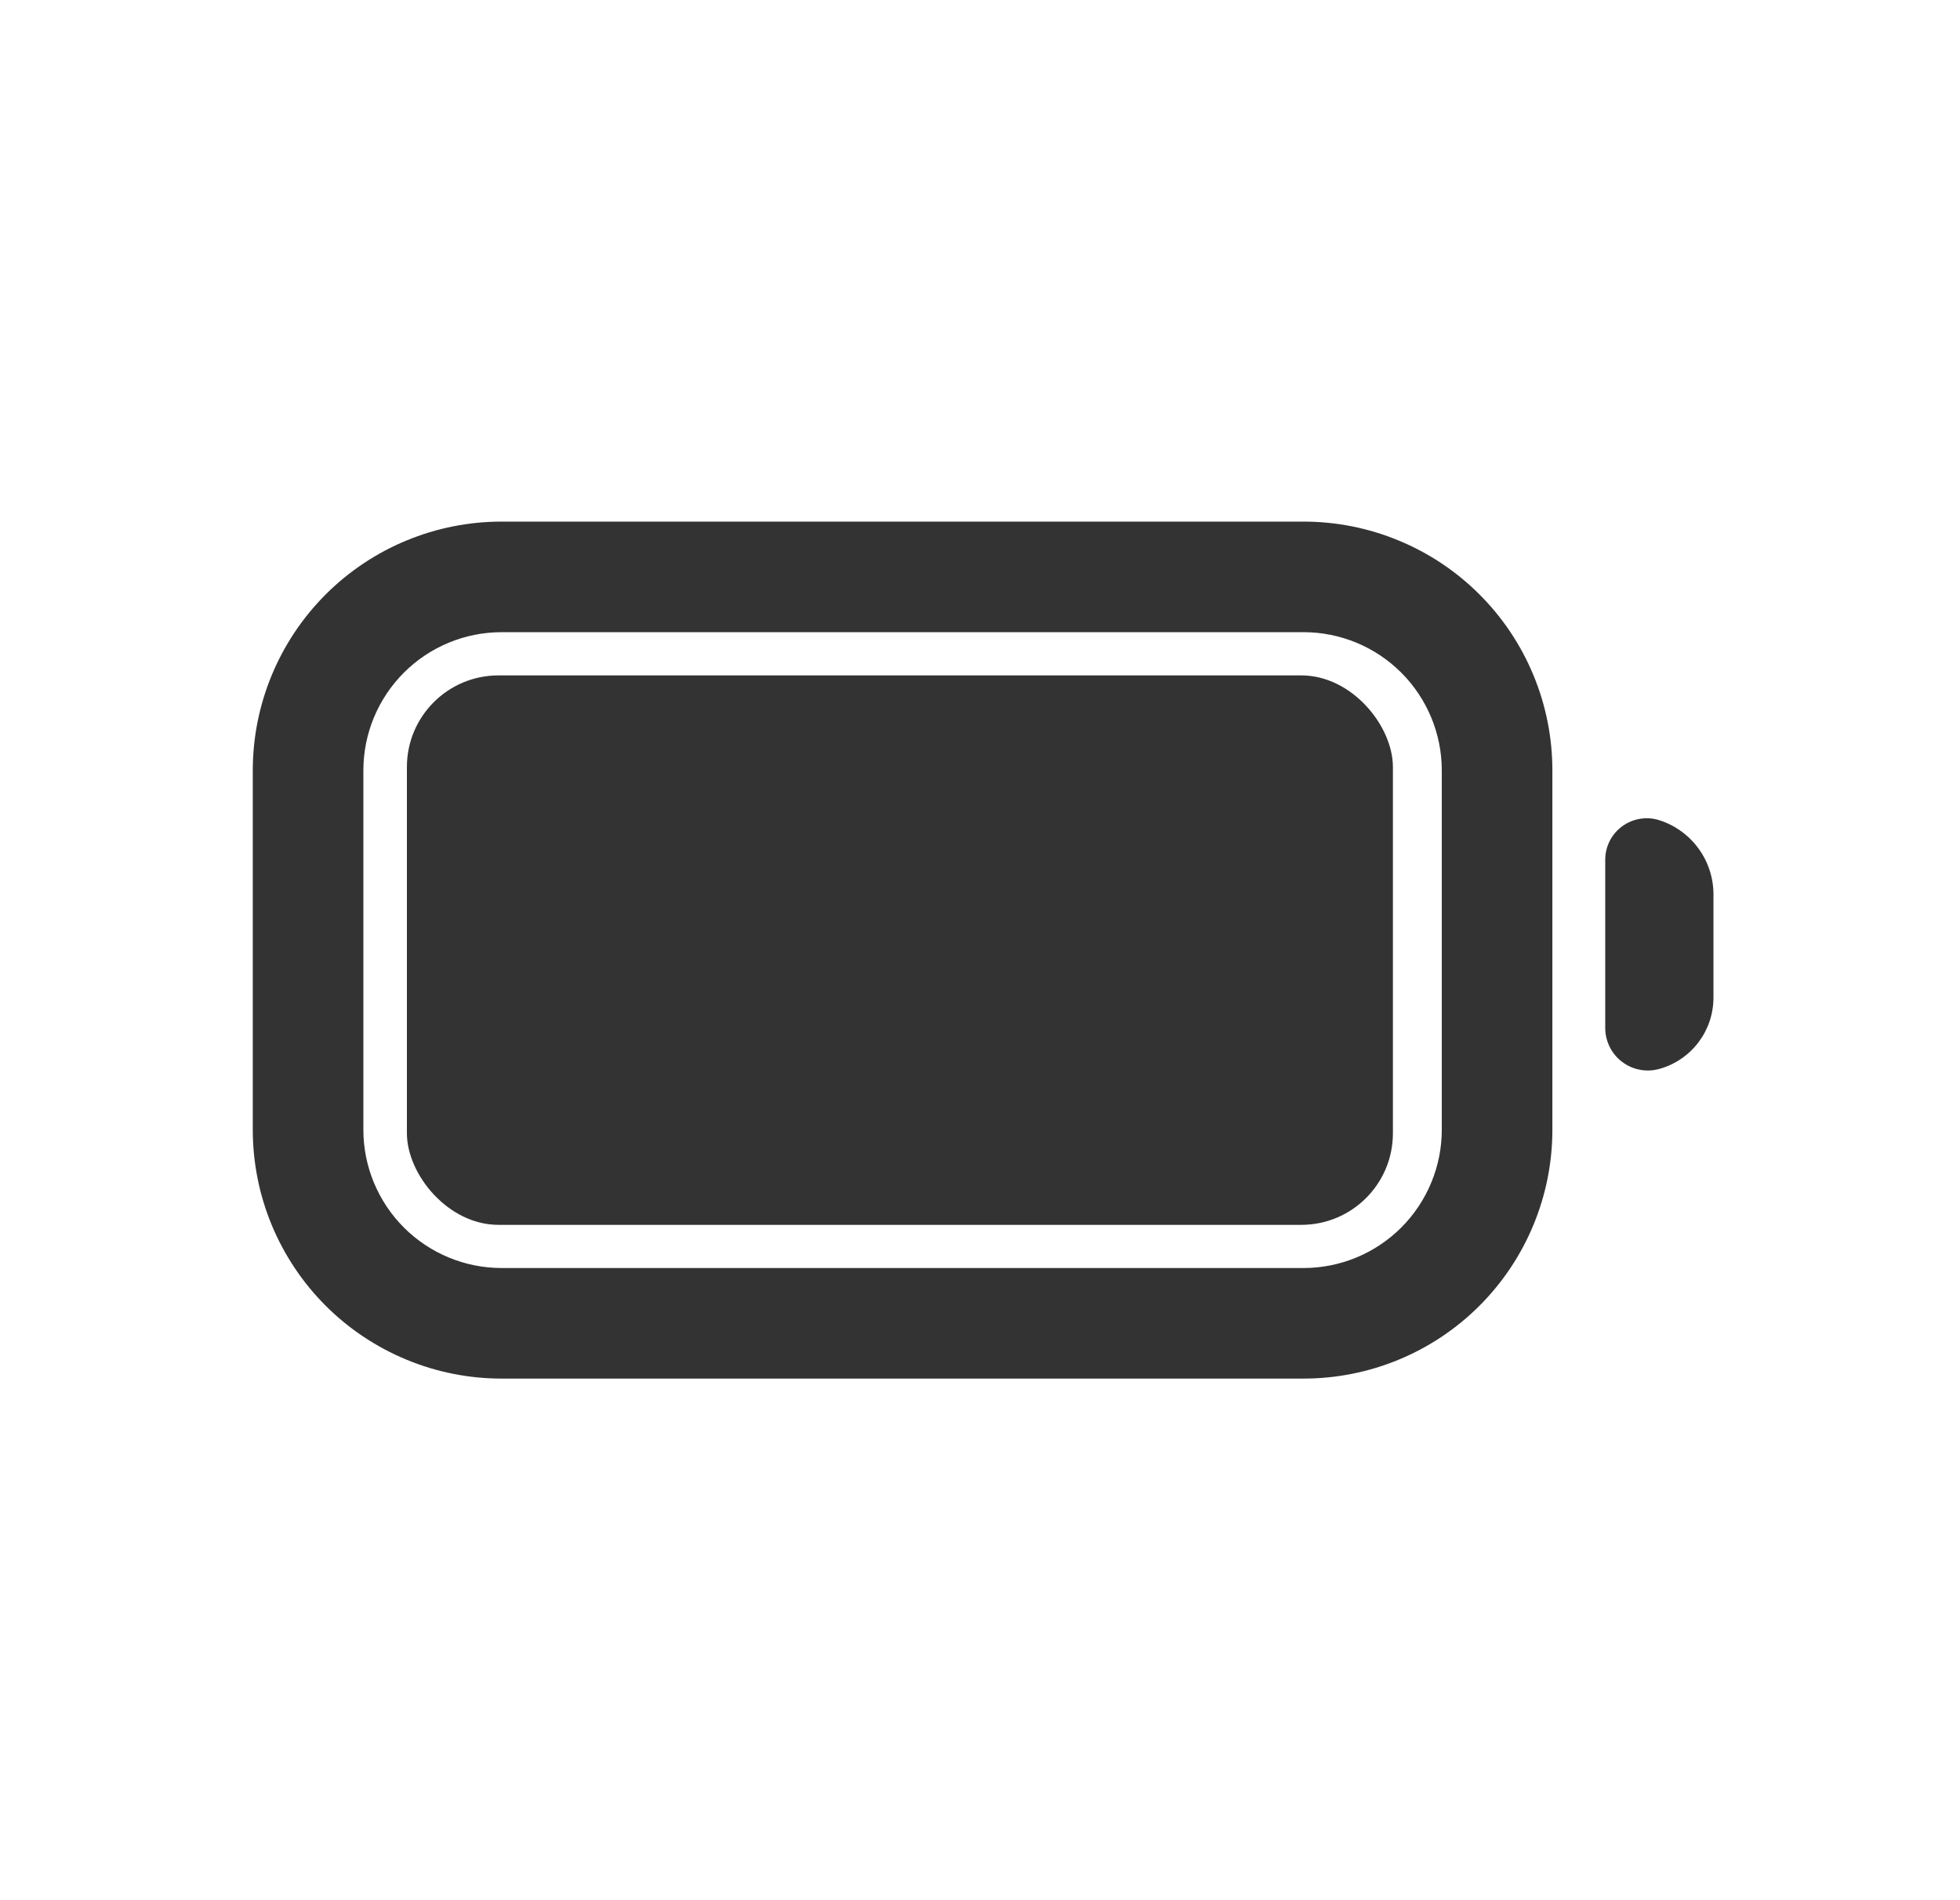 <svg width="33" height="32" viewBox="0 0 33 32" fill="none" xmlns="http://www.w3.org/2000/svg">
<path d="M26.137 19.026L26.137 12.974C26.137 12.424 26.029 11.879 25.818 11.37C25.608 10.862 25.299 10.4 24.91 10.011C24.521 9.622 24.059 9.313 23.55 9.103C23.042 8.892 22.497 8.784 21.947 8.784L8.446 8.784C7.335 8.784 6.269 9.225 5.483 10.011C4.698 10.797 4.256 11.863 4.256 12.974L4.256 19.026C4.256 19.576 4.364 20.121 4.575 20.63C4.786 21.138 5.094 21.6 5.483 21.989C5.872 22.378 6.334 22.686 6.843 22.897C7.351 23.108 7.896 23.216 8.446 23.216L21.947 23.216C23.058 23.216 24.124 22.775 24.91 21.989C25.695 21.203 26.137 20.137 26.137 19.026ZM24.275 12.974L24.275 19.026C24.275 19.643 24.029 20.235 23.593 20.672C23.156 21.109 22.564 21.354 21.947 21.354L8.446 21.354C7.829 21.354 7.237 21.109 6.8 20.672C6.364 20.235 6.118 19.643 6.118 19.026L6.118 12.974C6.118 12.357 6.364 11.764 6.8 11.328C7.237 10.891 7.829 10.646 8.446 10.646L21.947 10.646C22.564 10.646 23.156 10.891 23.593 11.328C24.029 11.764 24.275 12.357 24.275 12.974Z" fill="#333333"/>
<path d="M28.849 15.062L28.849 16.8C28.849 17.36 28.477 17.851 27.938 18.001C27.831 18.031 27.719 18.036 27.611 18.015C27.502 17.995 27.399 17.949 27.311 17.882C27.223 17.816 27.151 17.729 27.102 17.63C27.053 17.531 27.027 17.422 27.027 17.311L27.027 14.477C27.027 14.367 27.053 14.259 27.103 14.161C27.153 14.063 27.225 13.979 27.314 13.914C27.403 13.849 27.506 13.806 27.614 13.789C27.722 13.771 27.833 13.779 27.938 13.813C28.203 13.898 28.433 14.064 28.597 14.289C28.761 14.513 28.849 14.784 28.849 15.062Z" fill="#333333"/>
<rect x="6.851" y="11.374" width="16.601" height="9.253" rx="1.542" fill="#333333"/>
</svg>
